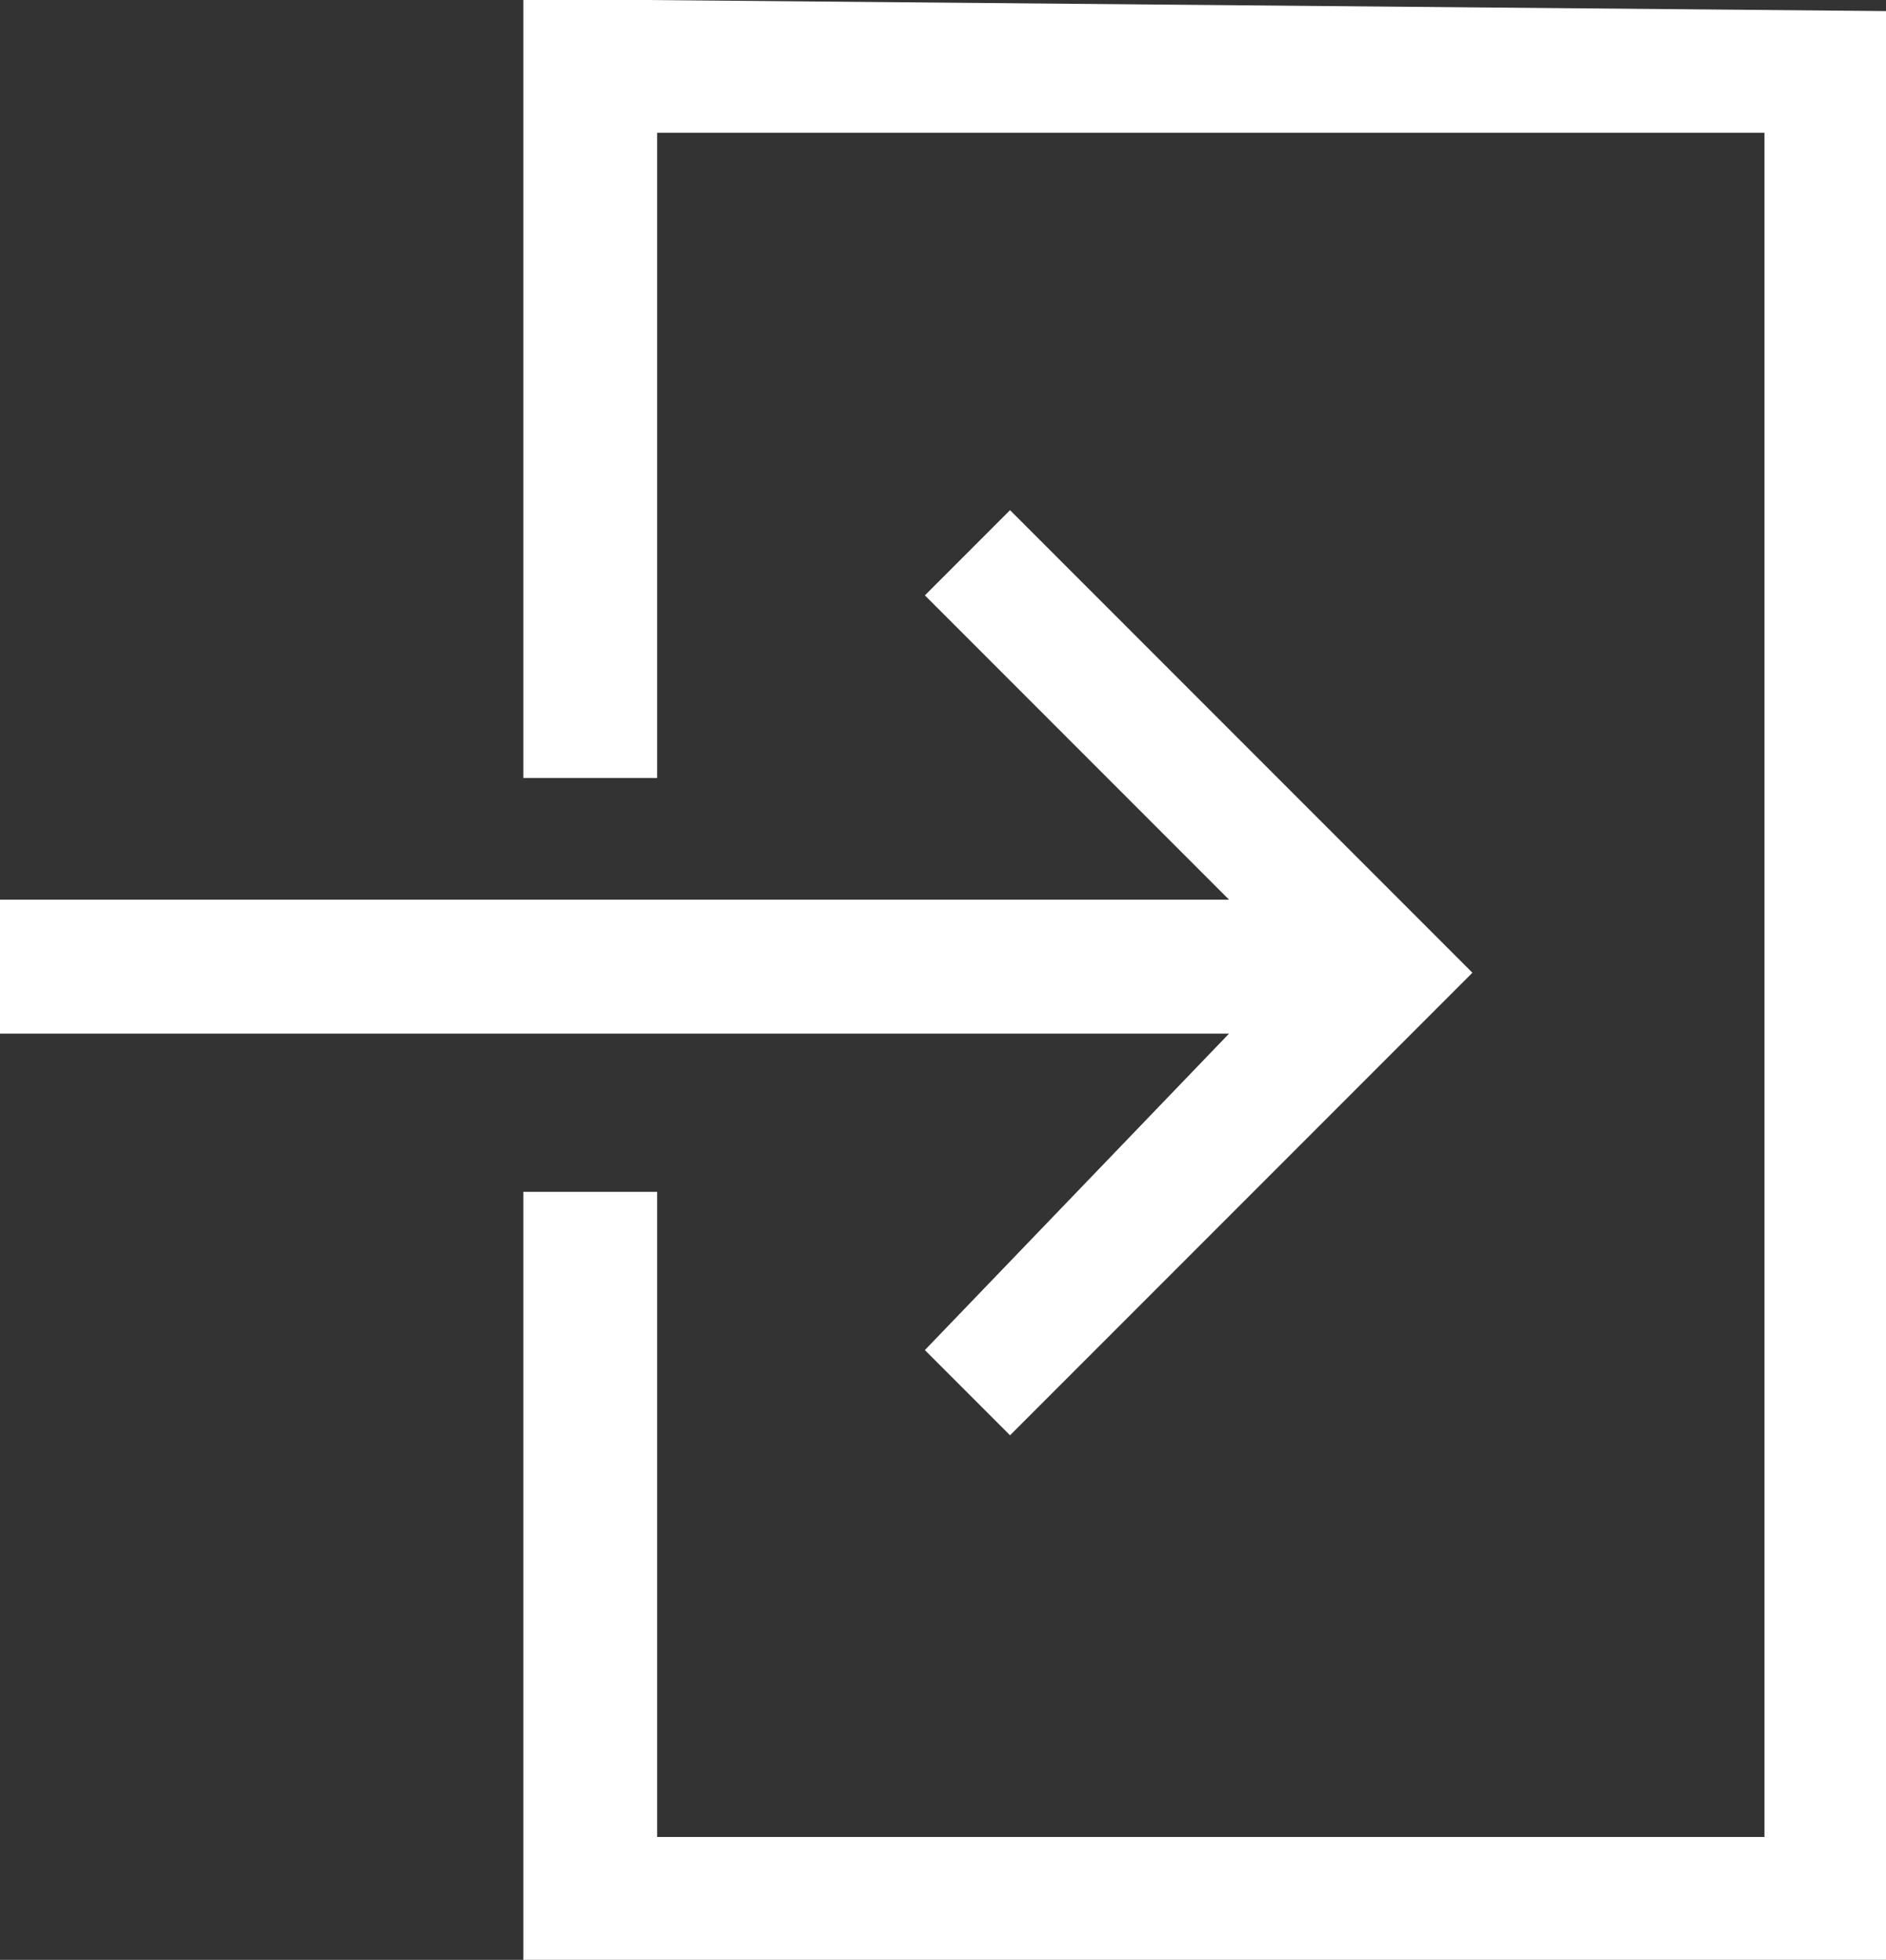 <?xml version="1.0" encoding="utf-8"?>
<!-- Generator: Adobe Illustrator 25.1.0, SVG Export Plug-In . SVG Version: 6.00 Build 0)  -->
<svg version="1.1" id="Layer_1" xmlns="http://www.w3.org/2000/svg" xmlns:xlink="http://www.w3.org/1999/xlink" x="0px" y="0px"
	 viewBox="0 0 15.5 16.1" style="enable-background:new 0 0 15.5 16.1;" xml:space="preserve">
<rect x="0" y="0" width="15.5" height="16.1" fill="#333333" stroke="none"/>
<style type="text/css">
	.st0{fill:#FFFFFF;}
</style>
<g transform="translate(-2351.299 -1198.809)">
	<path class="st0" d="M2355.6,1198.8v6.4h1.1v-5.3h9.1v14h-9.1v-5.3h-1.1v6.4h11.2v-16.1L2355.6,1198.8z"/>
	<path class="st0" d="M2358.9,1209.9l0.7,0.7l3.8-3.8l-3.8-3.8l-0.7,0.7l2.5,2.5h-10.2v1.1h10.2L2358.9,1209.9z"/>
</g>
</svg>
